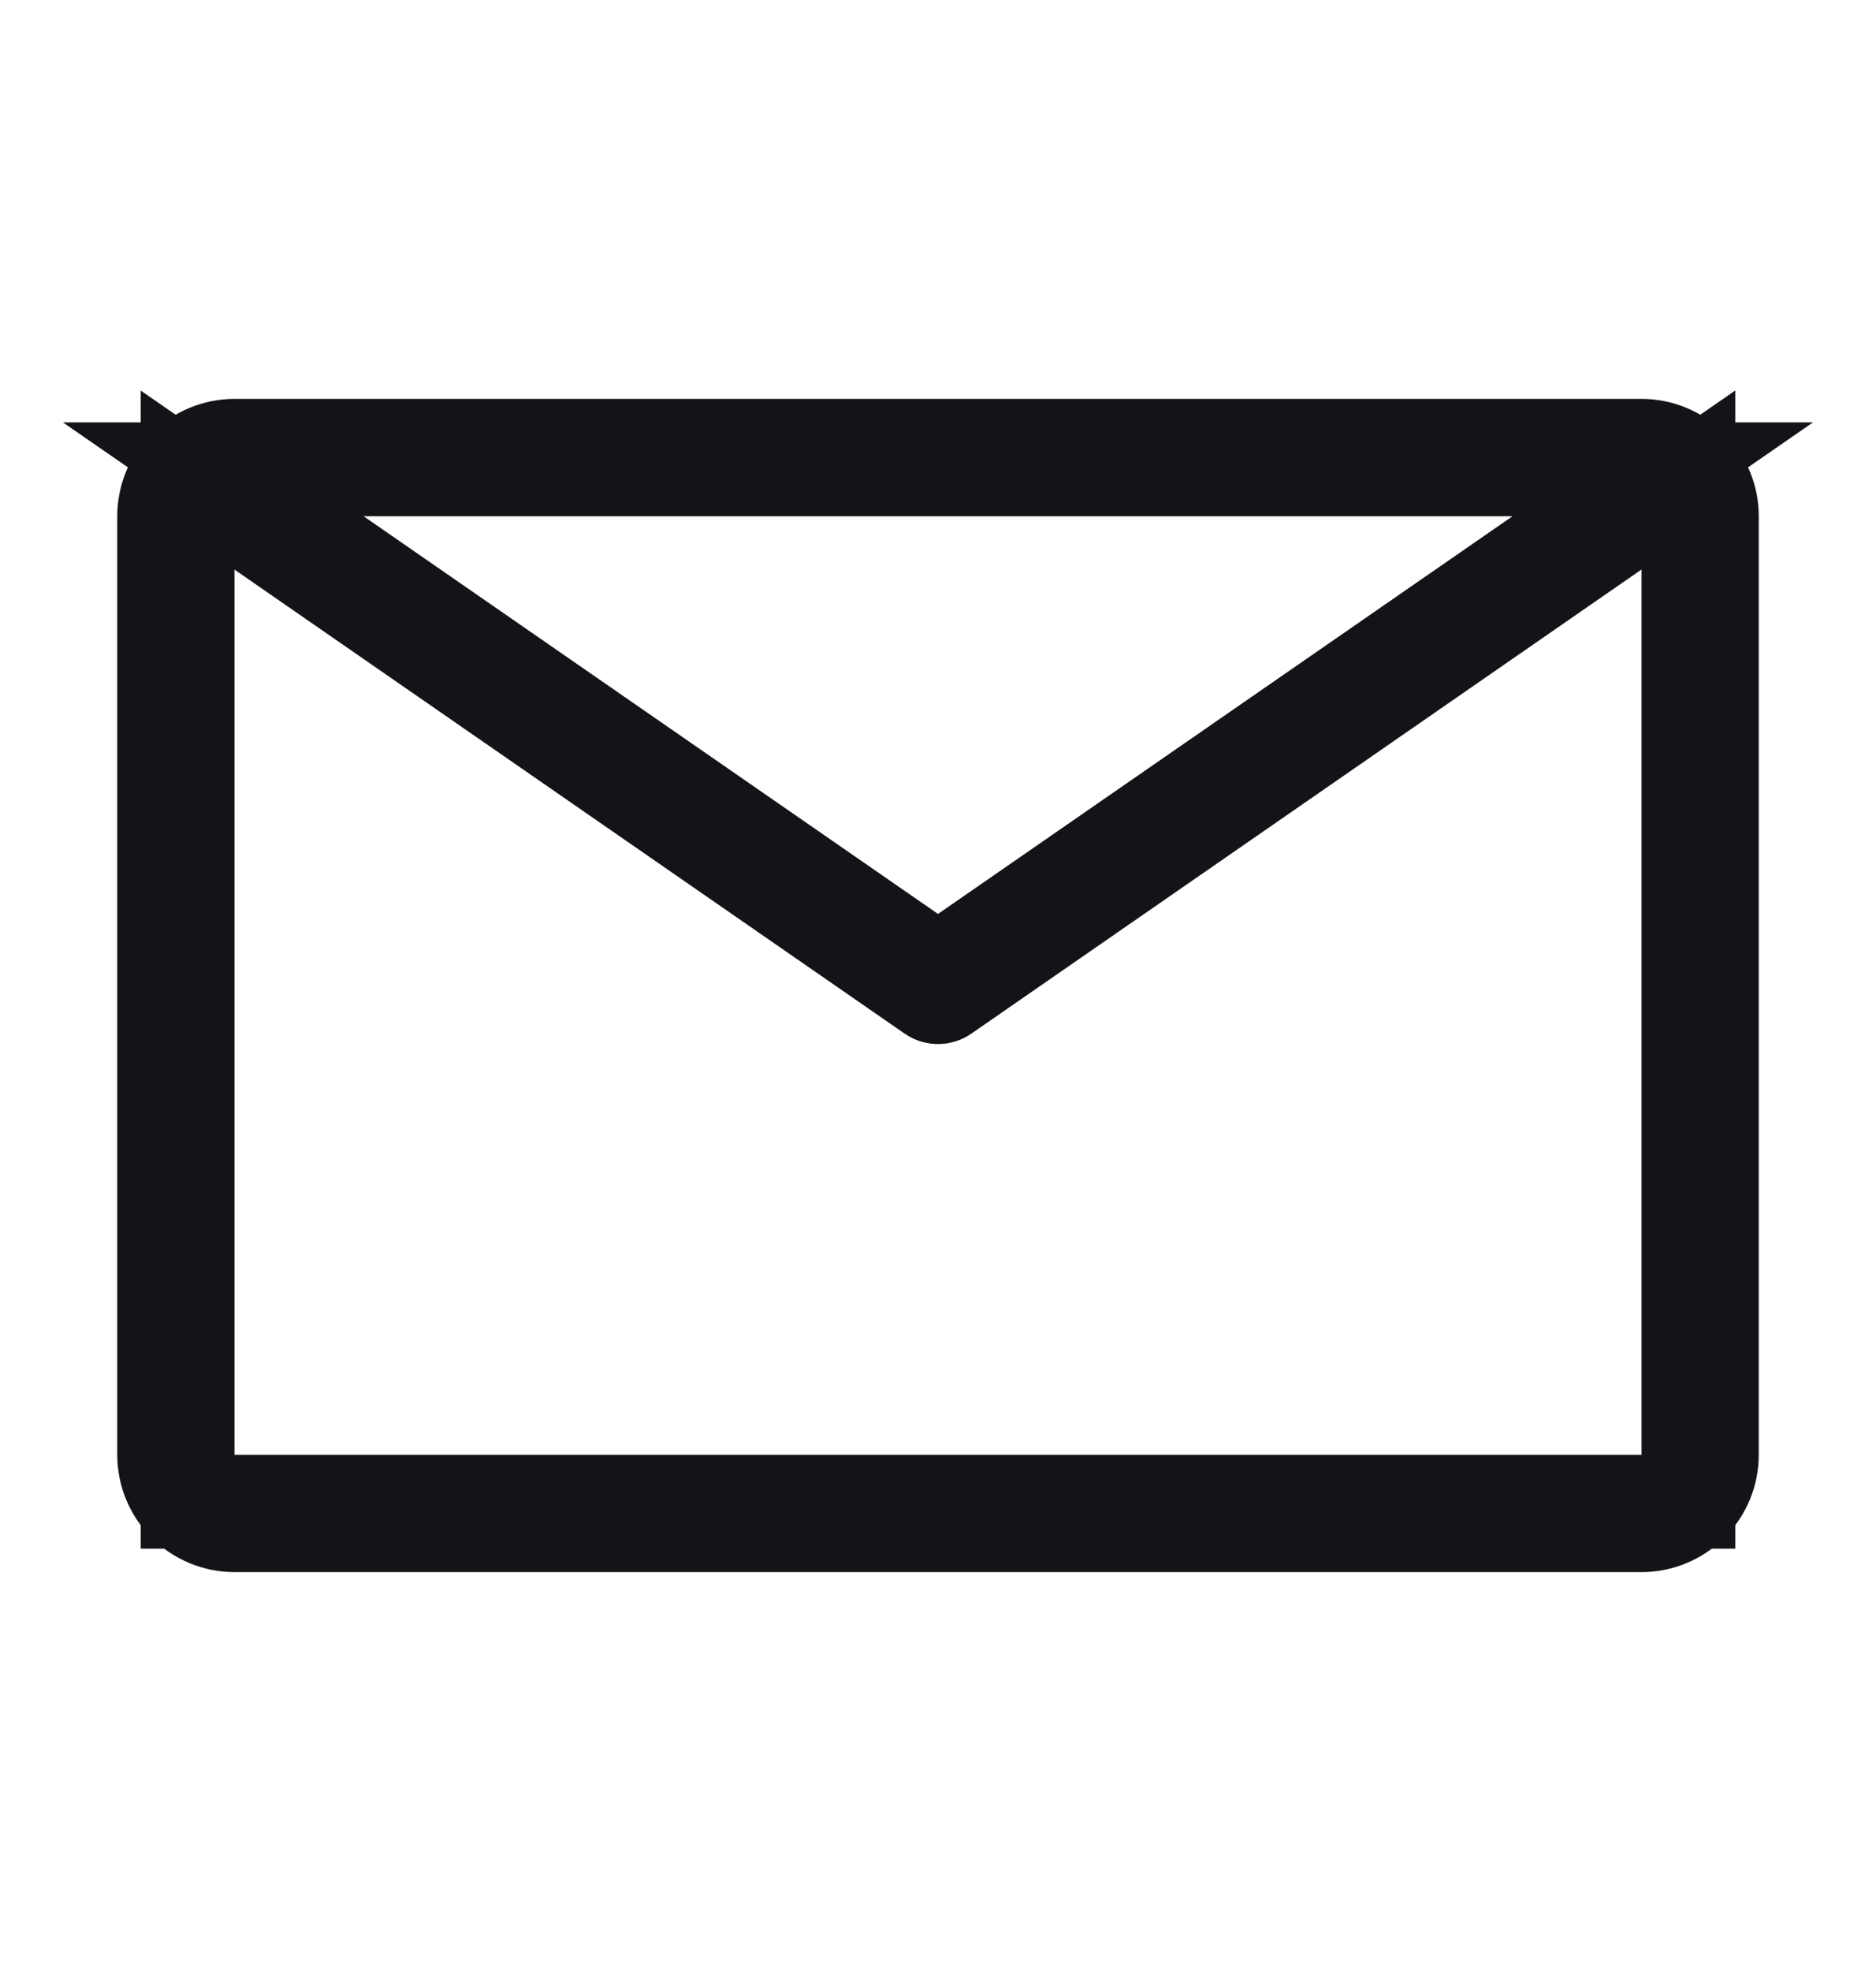 <svg width="20" height="21" viewBox="0 0 20 21" fill="none" xmlns="http://www.w3.org/2000/svg">
<path d="M16.41 5.911L17.727 5H16.125H3.875H2.273L3.591 5.911L9.716 10.149L10 10.345L10.284 10.149L16.41 5.911ZM2 15.5V16H2.5H17.5H18V15.5V6.068V5.114L17.215 5.657L10.072 10.601L10.071 10.602C10.05 10.617 10.025 10.624 10 10.624C9.975 10.624 9.95 10.617 9.929 10.602L9.928 10.601L2.785 5.658L2 5.115V6.069V15.5ZM2.5 4.75H17.5C17.699 4.75 17.89 4.829 18.03 4.97C18.171 5.11 18.25 5.301 18.25 5.5V15.5C18.25 15.699 18.171 15.89 18.03 16.03C17.89 16.171 17.699 16.25 17.5 16.25H2.5C2.301 16.25 2.11 16.171 1.97 16.03C1.829 15.89 1.75 15.699 1.75 15.5V5.5C1.75 5.301 1.829 5.11 1.97 4.97C2.11 4.829 2.301 4.75 2.5 4.75Z" fill="#121417" stroke="#121417"/>
</svg>
